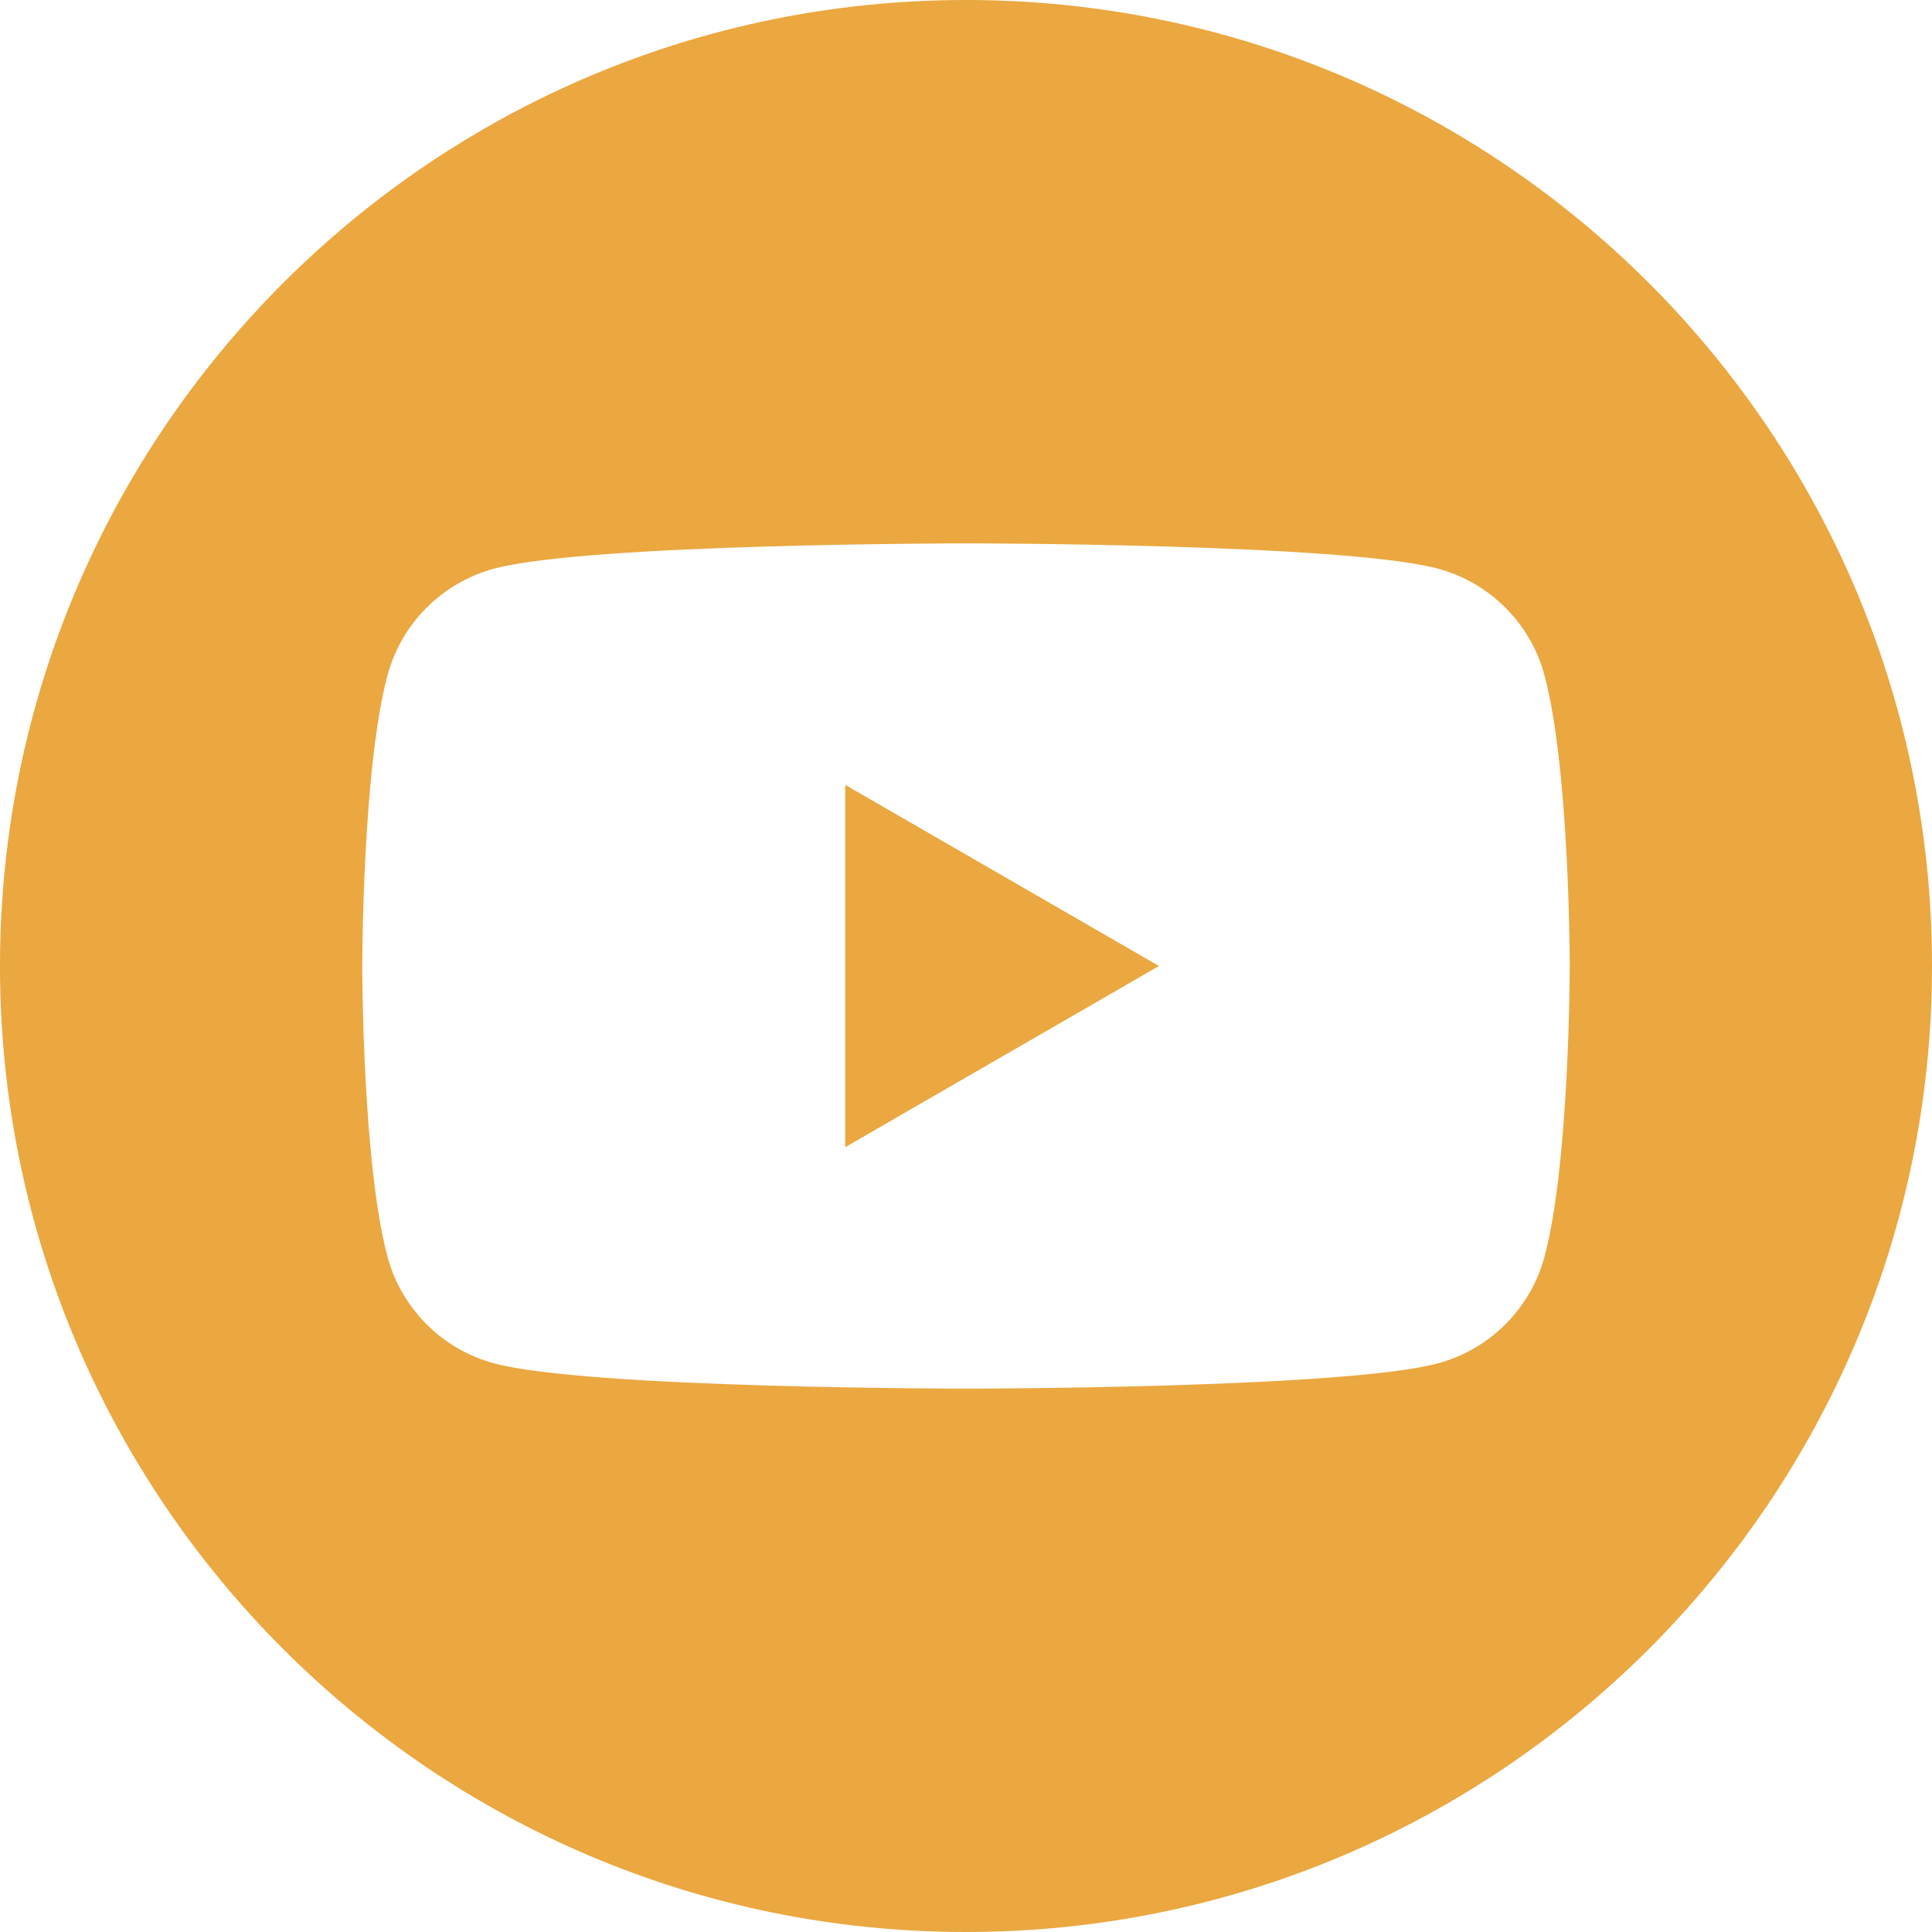 <?xml version="1.0" encoding="UTF-8"?>
<svg width="100px" height="100px" viewBox="0 0 100 100" version="1.1" xmlns="http://www.w3.org/2000/svg" xmlns:xlink="http://www.w3.org/1999/xlink">
    <title>icon_youtube</title>
    <g id="Page-1" stroke="none" stroke-width="1" fill="none" fill-rule="evenodd">
        <g id="Medium" transform="translate(-384, -2459)" fill="#EBA740">
            <g id="icon_youtube" transform="translate(384, 2459)">
                <path d="M50,0 C77.596,0 100,22.404 100,50 C100,77.596 77.596,100 50,100 C22.404,100 0,77.596 0,50 C0,22.404 22.404,0 50,0 Z M79.944,34.957 C79.226,32.267 77.108,30.15 74.419,29.431 C69.544,28.125 50,28.125 50,28.125 C50,28.125 30.456,28.125 25.581,29.431 C22.893,30.15 20.774,32.267 20.056,34.957 C18.75,39.831 18.75,50 18.75,50 C18.75,50 18.75,60.17 20.056,65.043 C20.774,67.733 22.893,69.851 25.581,70.569 C30.456,71.875 50,71.875 50,71.875 C50,71.875 69.544,71.875 74.419,70.569 C77.108,69.851 79.226,67.733 79.944,65.043 C81.25,60.17 81.25,50 81.25,50 C81.25,50 81.25,39.831 79.944,34.957 Z M43.75,59.376 L43.75,40.625 L59.987,50 L43.75,59.376 L43.75,59.376 Z" id="Shape"></path>
            </g>
        </g>
    </g>
</svg>